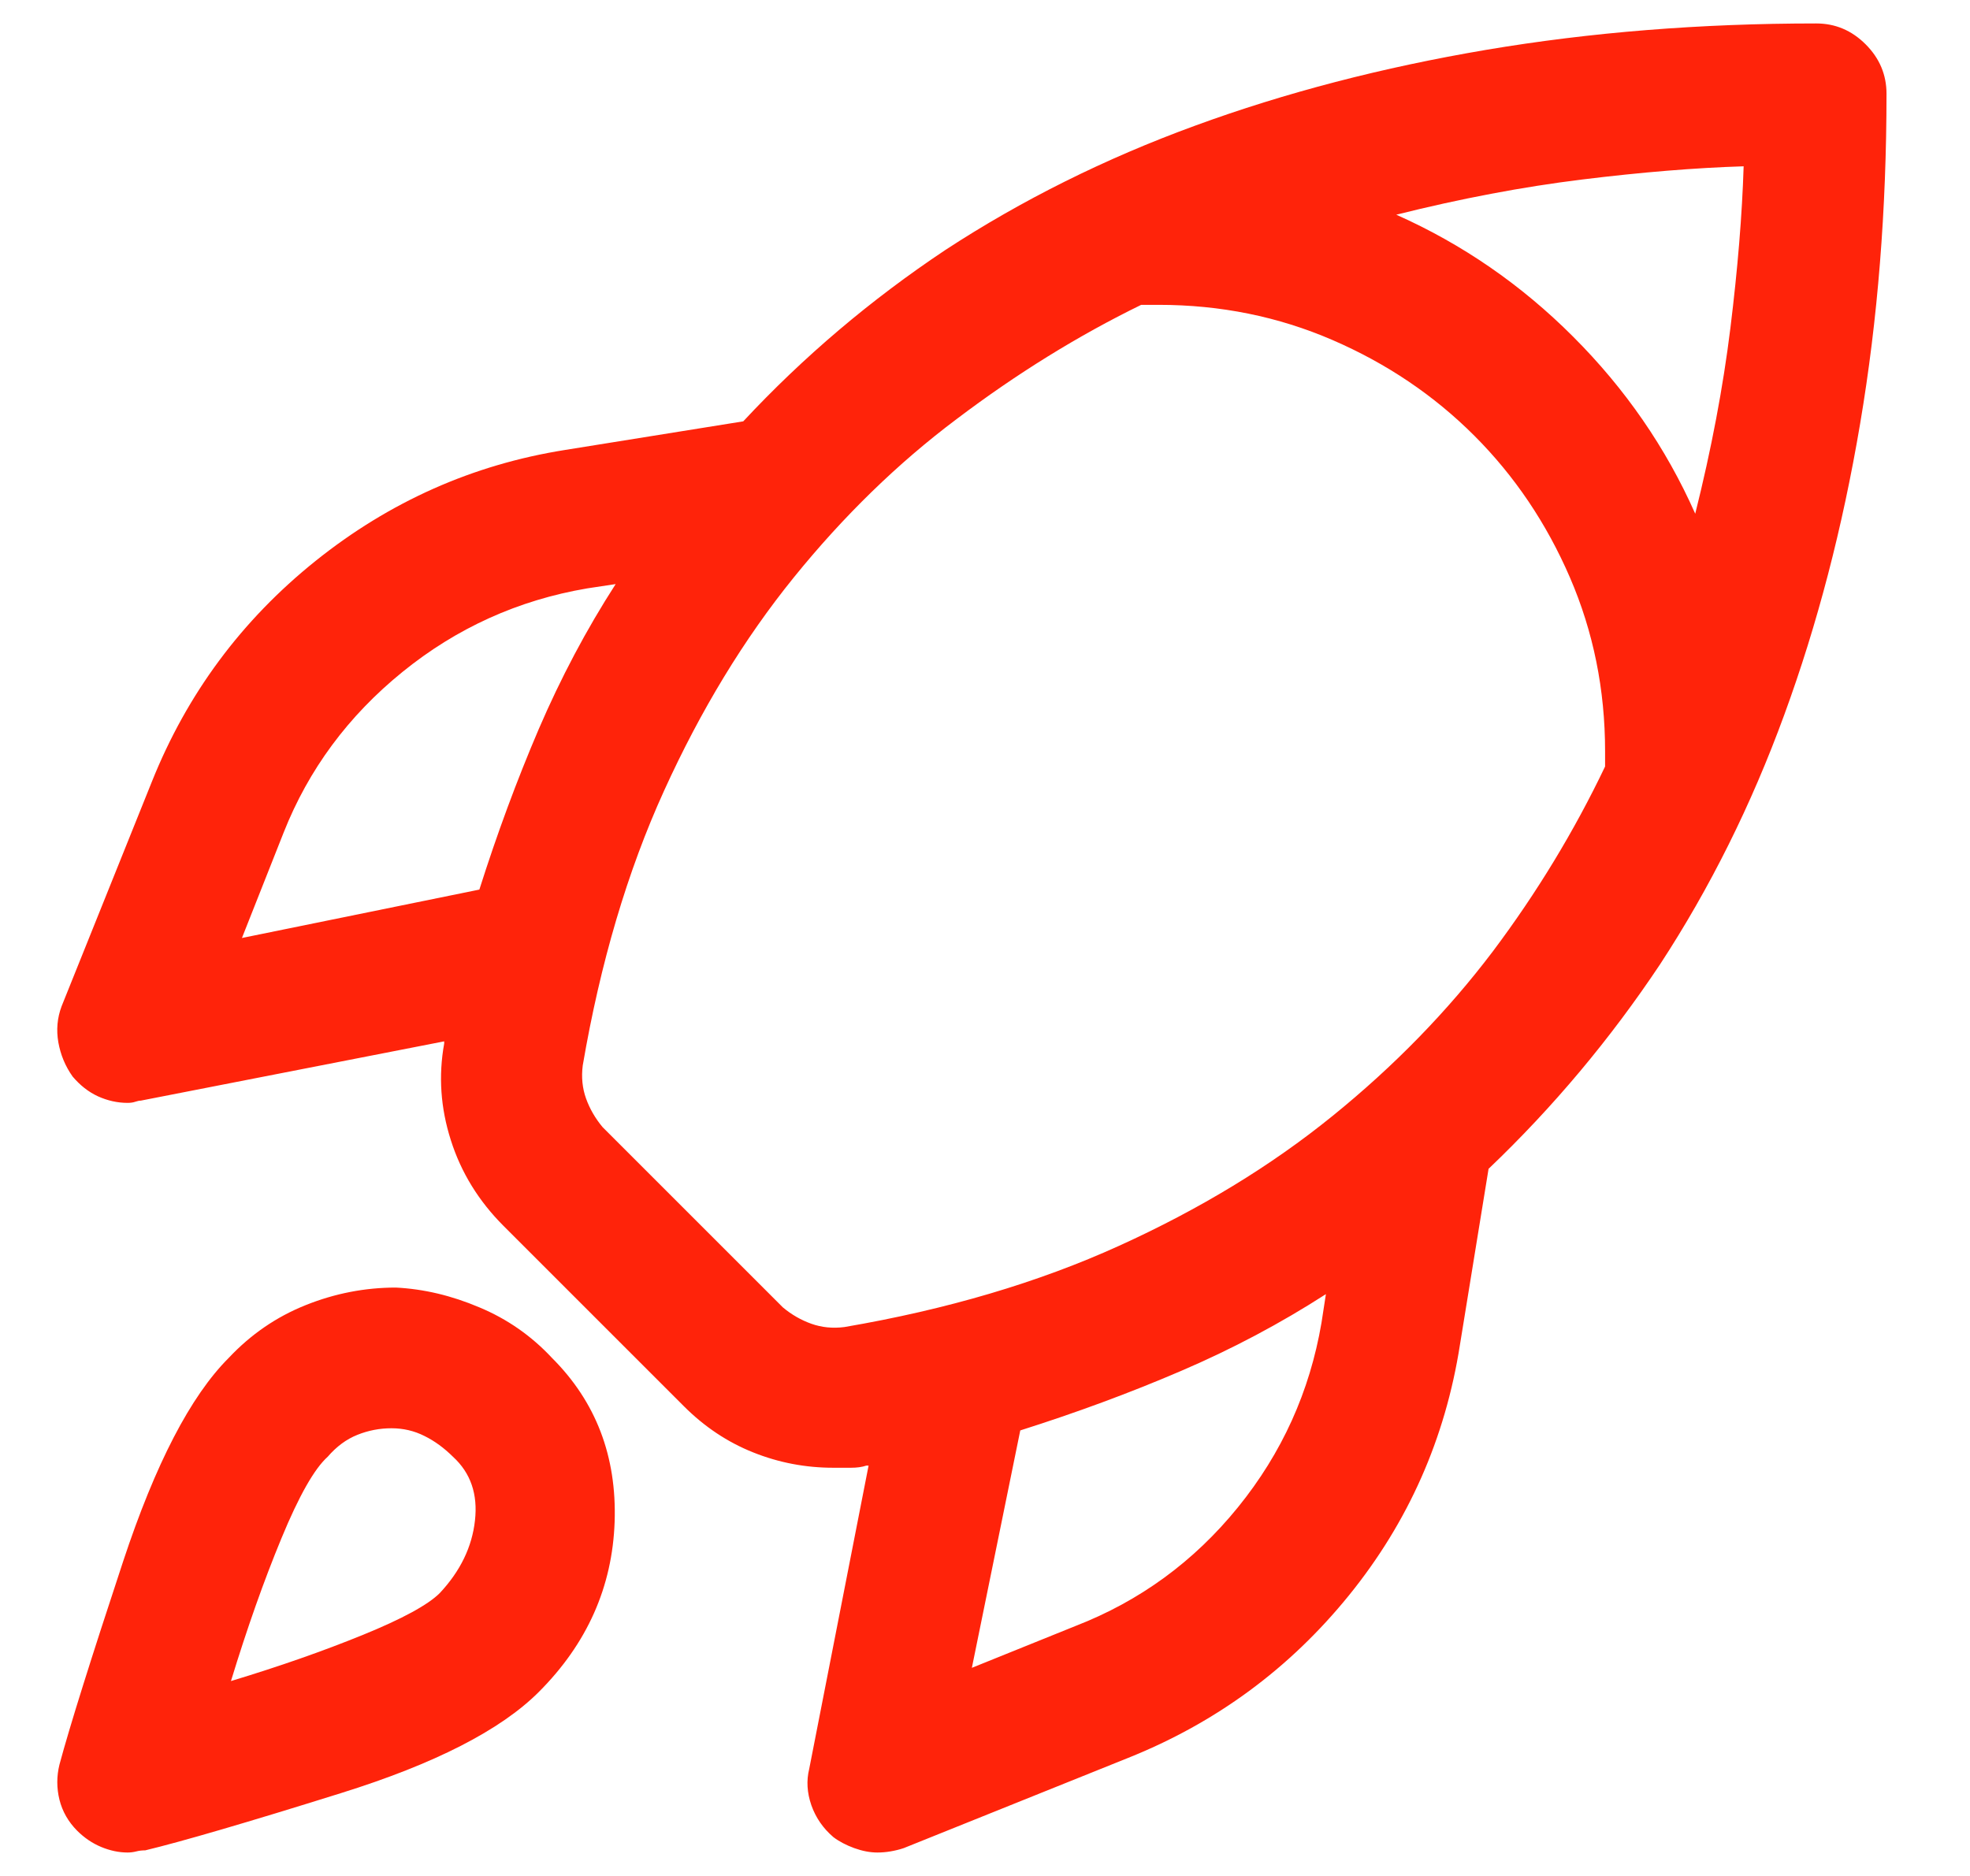 <?xml version="1.0" encoding="UTF-8"?>
<svg xmlns="http://www.w3.org/2000/svg" width="21" height="20" viewBox="0 0 21 20" fill="none">
  <path d="M4.22 13.727C3.892 13.727 3.571 13.789 3.259 13.914C2.946 14.039 2.673 14.227 2.438 14.477C2.032 14.883 1.657 15.605 1.313 16.645C0.97 17.684 0.743 18.406 0.634 18.812C0.603 18.938 0.603 19.062 0.634 19.188C0.665 19.312 0.728 19.422 0.821 19.516C0.899 19.594 0.985 19.652 1.079 19.691C1.173 19.73 1.267 19.75 1.36 19.75C1.392 19.75 1.423 19.746 1.454 19.738C1.485 19.73 1.517 19.727 1.548 19.727C1.938 19.633 2.634 19.43 3.634 19.117C4.634 18.805 5.337 18.445 5.743 18.039C6.259 17.523 6.528 16.918 6.552 16.223C6.575 15.527 6.353 14.945 5.884 14.477C5.665 14.242 5.407 14.062 5.11 13.938C4.813 13.812 4.517 13.742 4.22 13.727ZM4.688 16.984C4.563 17.109 4.29 17.258 3.868 17.43C3.446 17.602 2.978 17.766 2.462 17.922C2.634 17.359 2.813 16.852 3.001 16.398C3.188 15.945 3.353 15.656 3.493 15.531C3.587 15.422 3.692 15.344 3.81 15.297C3.927 15.25 4.048 15.227 4.173 15.227C4.298 15.227 4.415 15.254 4.524 15.309C4.634 15.363 4.735 15.438 4.829 15.531C5.017 15.703 5.095 15.93 5.063 16.211C5.032 16.492 4.907 16.75 4.688 16.984ZM20.11 1C20.11 0.797 20.036 0.621 19.888 0.473C19.739 0.324 19.564 0.25 19.36 0.25C18.126 0.25 16.954 0.344 15.845 0.531C14.735 0.719 13.7 0.988 12.739 1.34C11.778 1.691 10.892 2.133 10.079 2.664C9.282 3.195 8.563 3.805 7.923 4.492L6.024 4.797C5.04 4.953 4.153 5.348 3.364 5.98C2.575 6.613 1.993 7.398 1.618 8.336L0.657 10.727C0.61 10.852 0.599 10.98 0.622 11.113C0.646 11.246 0.696 11.367 0.774 11.477C0.853 11.57 0.942 11.641 1.044 11.688C1.146 11.734 1.251 11.758 1.36 11.758C1.392 11.758 1.419 11.754 1.442 11.746C1.466 11.738 1.485 11.734 1.501 11.734L4.735 11.102C4.735 11.102 4.735 11.109 4.735 11.125C4.673 11.469 4.696 11.812 4.806 12.156C4.915 12.5 5.103 12.805 5.368 13.07L7.29 14.992C7.509 15.211 7.755 15.375 8.028 15.484C8.302 15.594 8.587 15.648 8.884 15.648C8.946 15.648 9.009 15.648 9.071 15.648C9.134 15.648 9.188 15.641 9.235 15.625C9.251 15.625 9.259 15.625 9.259 15.625L8.626 18.859C8.595 18.984 8.603 19.113 8.649 19.246C8.696 19.379 8.774 19.492 8.884 19.586C8.946 19.633 9.021 19.672 9.106 19.703C9.192 19.734 9.274 19.75 9.353 19.75C9.399 19.75 9.446 19.746 9.493 19.738C9.54 19.73 9.587 19.719 9.634 19.703L12.024 18.742C12.962 18.367 13.747 17.789 14.38 17.008C15.013 16.227 15.407 15.336 15.563 14.336L15.868 12.461C16.556 11.805 17.165 11.078 17.696 10.281C18.227 9.469 18.669 8.582 19.02 7.621C19.372 6.66 19.642 5.625 19.829 4.516C20.017 3.406 20.11 2.234 20.11 1ZM18.071 5.477C17.759 4.773 17.325 4.145 16.77 3.59C16.216 3.035 15.587 2.602 14.884 2.289C15.571 2.117 16.231 1.992 16.864 1.914C17.497 1.836 18.071 1.789 18.587 1.773C18.571 2.289 18.524 2.863 18.446 3.496C18.368 4.129 18.243 4.789 18.071 5.477ZM2.579 10L3.024 8.875C3.29 8.203 3.712 7.633 4.29 7.164C4.868 6.695 5.524 6.398 6.259 6.273L6.563 6.227C6.251 6.711 5.978 7.227 5.743 7.773C5.509 8.32 5.298 8.891 5.11 9.484L2.579 10ZM9.001 14.148C8.876 14.164 8.759 14.152 8.649 14.113C8.54 14.074 8.438 14.016 8.345 13.938L6.423 12.016C6.345 11.922 6.286 11.82 6.247 11.711C6.208 11.602 6.196 11.484 6.212 11.359C6.399 10.266 6.688 9.289 7.079 8.43C7.47 7.57 7.931 6.812 8.462 6.156C8.993 5.5 9.571 4.938 10.196 4.469C10.837 3.984 11.493 3.578 12.165 3.25C12.196 3.25 12.227 3.25 12.259 3.25C12.29 3.25 12.321 3.25 12.352 3.25C13.009 3.25 13.626 3.375 14.204 3.625C14.782 3.875 15.286 4.215 15.716 4.645C16.145 5.074 16.485 5.578 16.735 6.156C16.985 6.734 17.11 7.352 17.11 8.008C17.11 8.039 17.11 8.066 17.11 8.09C17.11 8.113 17.11 8.141 17.11 8.172C16.782 8.859 16.384 9.516 15.915 10.141C15.431 10.781 14.86 11.367 14.204 11.898C13.548 12.43 12.79 12.891 11.931 13.281C11.071 13.672 10.095 13.961 9.001 14.148ZM14.087 14.102C13.962 14.836 13.665 15.492 13.196 16.07C12.727 16.648 12.149 17.07 11.462 17.336L10.36 17.781L10.876 15.25C11.47 15.062 12.04 14.852 12.587 14.617C13.134 14.383 13.649 14.109 14.134 13.797L14.087 14.102Z" fill="#FF230A"></path>
</svg>

